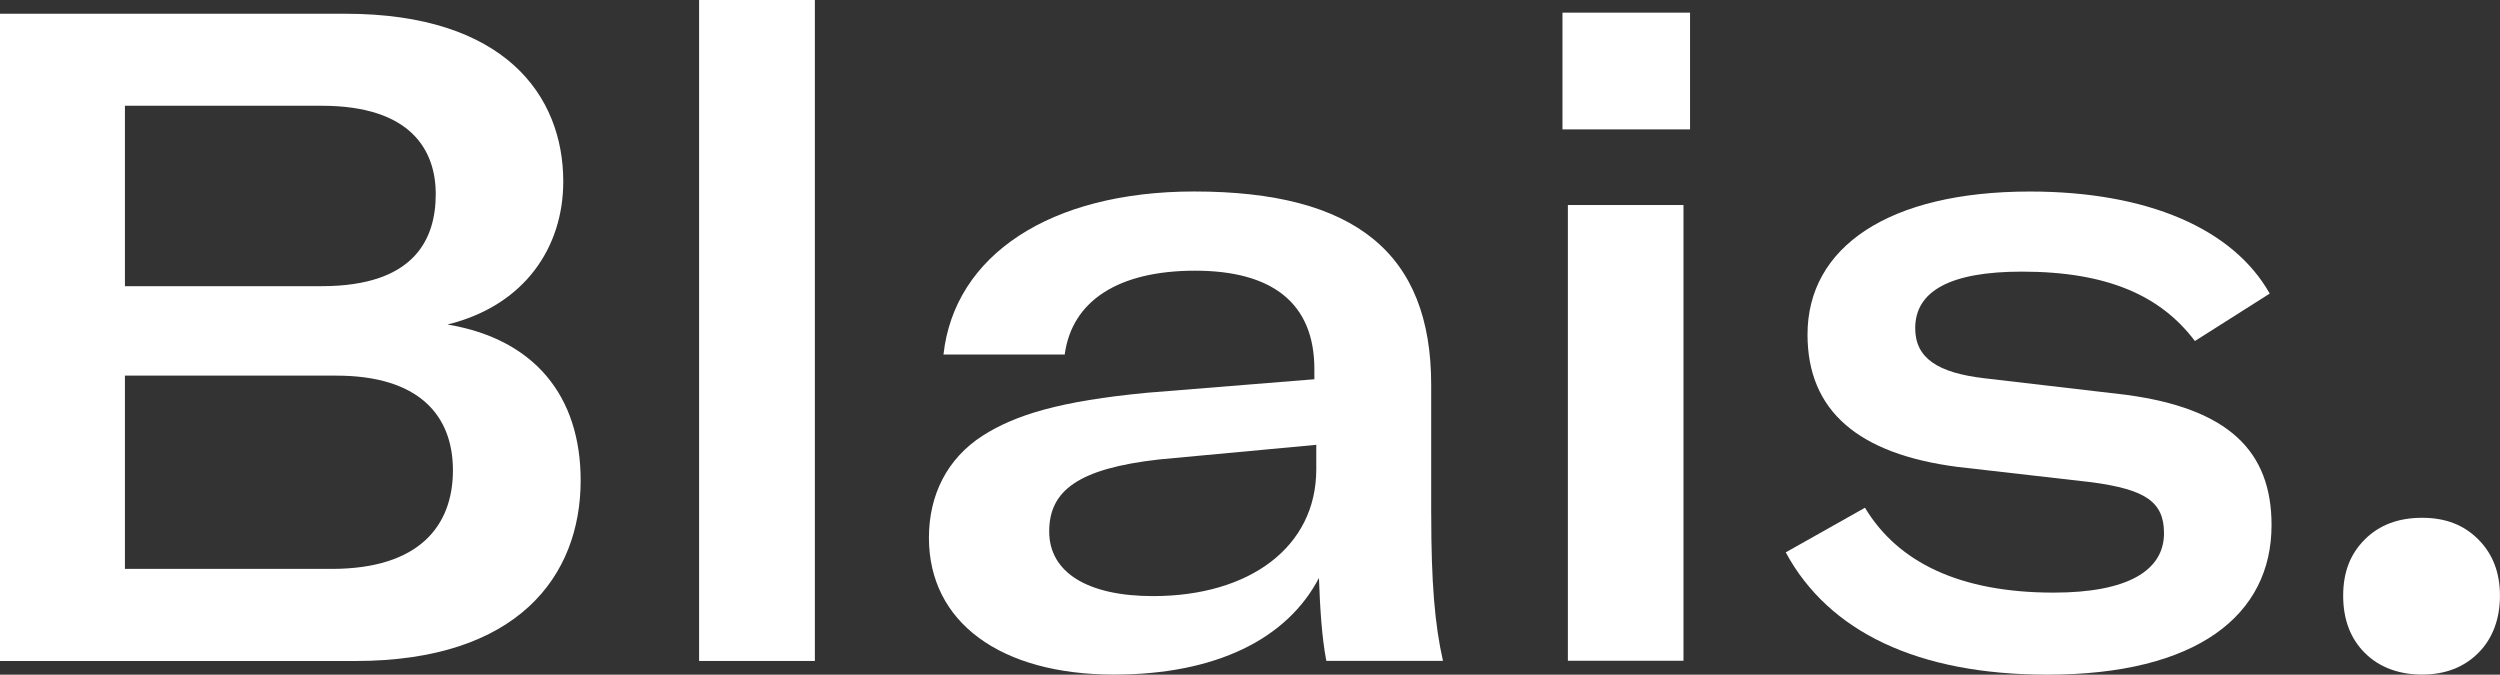 <?xml version="1.0" encoding="UTF-8"?><svg id="Calque_1" xmlns="http://www.w3.org/2000/svg" viewBox="0 0 616.76 166.44"><rect x="0" y="0" width="616.76" height="166.44" fill="#333333" stroke="none"/><defs><style>.cls-1{fill:#fff;stroke-width:0px;}</style></defs><path class="cls-1" d="M110.4,80.06c19.11-4.72,28.56-19.11,28.56-35.28,0-21.15-14.39-41.39-53.75-41.39H0v159.68h87.68c40.05,0,55.57-20.94,55.57-44.56,0-20.67-11.27-34.85-32.85-38.45ZM30.82,26.09h48.55c22.06,0,28.13,11.01,28.13,21.8s-4.94,22.71-28.13,22.71H30.82V26.09ZM81.83,140.35H30.82v-47.68h52.14c20.24,0,28.78,9.67,28.78,23.36s-8.32,24.32-29.91,24.32Z"/><path class="cls-1" d="M172.47,0v163.06h28.56V0h-28.56Z"/><path class="cls-1" d="M353.08,126.82v-31.9c0-32.38-18.68-47.68-58.47-47.68-35.54,0-59.16,15.73-61.85,40.22h29.91c1.78-13.26,13.26-20.68,32.16-20.68s29.43,7.89,29.43,24.27v2.51l-41.35,3.34c-21.37,2.04-32.38,5.42-40.48,10.58-8.76,5.63-13.26,14.61-13.26,25.18,0,20.94,17.77,33.76,45.64,33.76,25.18,0,42.74-8.8,50.58-23.84.26,7.2.69,14.61,1.82,20.46h28.78c-2.04-9.02-2.9-19.33-2.9-36.24ZM324.73,115.81c0,19.11-16.43,31.25-40.27,31.25-16.17,0-25.62-5.85-25.62-15.95s7.19-15.52,27.18-17.77l38.71-3.6v6.07Z"/><path class="cls-1" d="M386.8,50.58v112.43h28.52V50.58h-28.52Z"/><rect class="cls-1" x="385.47" y="3.12" width="31.47" height="28.8"/><path class="cls-1" d="M524.42,97.39l-34.85-4.07c-11.49-1.34-17.08-4.94-17.08-12.35,0-9.23,8.76-13.96,26.31-13.96,21.33,0,34.37,6.07,42.69,17.12l18.46-11.7c-9.02-15.99-30.12-25.18-59.16-25.18-34.85,0-54.87,13.7-54.87,35.28,0,18.9,12.61,29.47,36.89,32.64l33.29,3.81c13.05,1.78,17.77,4.72,17.77,12.57,0,9.23-9.02,14.65-27.22,14.65-23.15,0-38.45-7.46-46.55-20.94l-19.55,11.01c10.58,19.59,32.59,30.17,64.54,30.17,36.89,0,55.31-14.65,55.31-36.89,0-18.25-10.58-28.78-35.98-32.16Z"/><path class="cls-1" d="M583.41,161.08c-3.56-3.56-5.34-8.27-5.34-14.12s1.78-10.32,5.34-13.88c3.56-3.56,8.27-5.34,14.12-5.34s10.33,1.78,13.88,5.34c3.56,3.56,5.34,8.19,5.34,13.88s-1.78,10.56-5.34,14.12c-3.56,3.56-8.19,5.34-13.88,5.34s-10.56-1.78-14.12-5.34Z"/></svg>